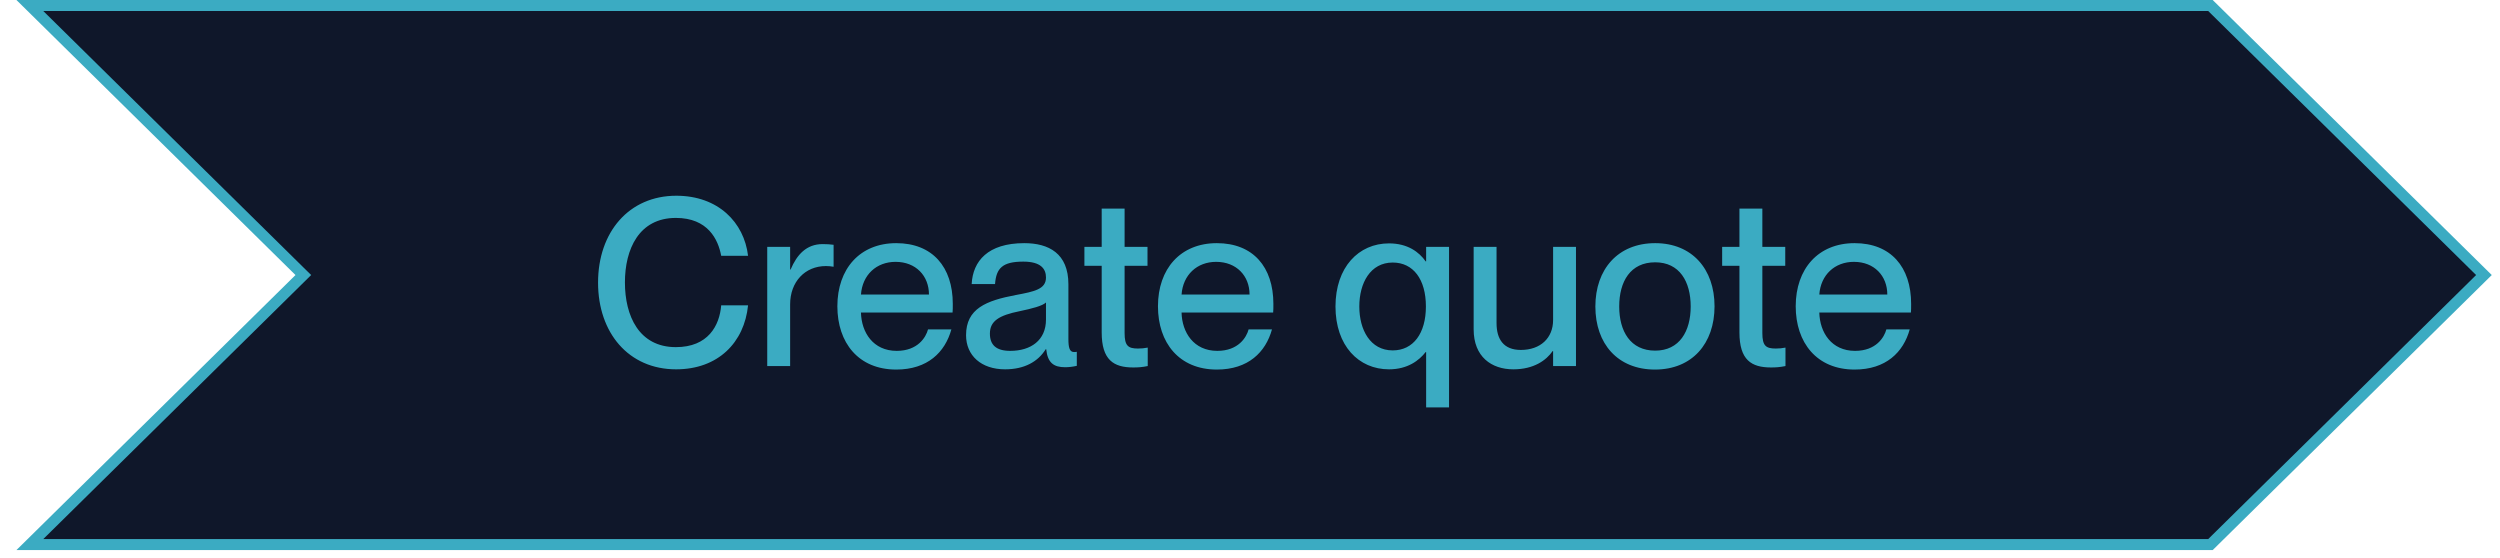 <svg width="130" height="29" viewBox="0 0 130 29" fill="none" xmlns="http://www.w3.org/2000/svg">
<g clip-path="url(#clip0_66_14)">
<path d="M114.943 0.286L129.165 14.302L114.943 28.318H1.552L15.566 14.506L15.773 14.302L15.566 14.099L1.552 0.286H114.943Z" fill="#0F172A" stroke="#3BABC2" stroke-width="0.572"/>
<path d="M35.157 19.205C32.69 19.205 31.099 17.31 31.099 14.697C31.099 12.073 32.702 10.178 35.169 10.178C37.344 10.178 38.692 11.563 38.899 13.3H37.502C37.344 12.45 36.809 11.332 35.145 11.332C33.225 11.332 32.496 12.96 32.496 14.685C32.496 16.423 33.225 18.051 35.145 18.051C36.821 18.051 37.417 16.933 37.502 15.876H38.899C38.705 17.808 37.344 19.205 35.157 19.205ZM42.776 12.693C42.994 12.693 43.164 12.705 43.347 12.729V13.871C43.201 13.847 43.092 13.835 42.946 13.835C41.864 13.835 41.087 14.649 41.087 15.827V19.035H39.896V12.838H41.087V14.017H41.111C41.439 13.239 41.937 12.693 42.776 12.693ZM49.545 15.803C49.545 15.973 49.545 16.155 49.533 16.253H44.77C44.795 17.285 45.402 18.245 46.629 18.245C47.723 18.245 48.148 17.541 48.258 17.127H49.472C49.144 18.318 48.233 19.217 46.605 19.217C44.637 19.217 43.543 17.82 43.543 15.925C43.543 13.98 44.71 12.644 46.605 12.644C48.488 12.644 49.545 13.883 49.545 15.803ZM44.77 15.317H48.306C48.306 14.345 47.626 13.616 46.569 13.616C45.572 13.616 44.843 14.296 44.77 15.317ZM52.264 19.205C51.025 19.205 50.235 18.488 50.235 17.431C50.235 16.046 51.28 15.633 52.823 15.341C53.795 15.159 54.391 15.038 54.391 14.43C54.391 13.98 54.123 13.604 53.212 13.604C52.131 13.604 51.803 13.944 51.742 14.77H50.527C50.588 13.58 51.365 12.644 53.261 12.644C54.536 12.644 55.557 13.179 55.557 14.782V17.625C55.557 18.075 55.618 18.306 55.849 18.306C55.885 18.306 55.922 18.306 55.994 18.294V19.023C55.788 19.071 55.581 19.096 55.387 19.096C54.791 19.096 54.476 18.865 54.403 18.16H54.378C53.977 18.804 53.273 19.205 52.264 19.205ZM52.532 18.245C53.601 18.245 54.391 17.698 54.391 16.617V15.73C54.196 15.912 53.662 16.046 53.03 16.18C51.936 16.398 51.475 16.702 51.475 17.346C51.475 17.929 51.791 18.245 52.532 18.245ZM59.171 18.124C59.378 18.124 59.475 18.111 59.682 18.075V19.035C59.378 19.096 59.184 19.108 58.928 19.108C57.908 19.108 57.288 18.719 57.288 17.285V13.823H56.389V12.838H57.288V10.846H58.479V12.838H59.67V13.823H58.479V17.322C58.479 17.978 58.661 18.124 59.171 18.124ZM66.216 15.803C66.216 15.973 66.216 16.155 66.204 16.253H61.441C61.465 17.285 62.073 18.245 63.3 18.245C64.394 18.245 64.819 17.541 64.928 17.127H66.143C65.815 18.318 64.904 19.217 63.276 19.217C61.307 19.217 60.214 17.82 60.214 15.925C60.214 13.98 61.38 12.644 63.276 12.644C65.159 12.644 66.216 13.883 66.216 15.803ZM61.441 15.317H64.977C64.977 14.345 64.296 13.616 63.239 13.616C62.243 13.616 61.514 14.296 61.441 15.317ZM74.159 13.592V12.838H75.35V21.186H74.159V18.306H74.135C73.795 18.743 73.199 19.205 72.227 19.205C70.648 19.205 69.445 17.978 69.445 15.937C69.445 13.896 70.648 12.656 72.227 12.656C73.199 12.656 73.795 13.106 74.135 13.592H74.159ZM72.422 18.221C73.491 18.221 74.147 17.334 74.147 15.937C74.147 14.527 73.491 13.652 72.422 13.652C71.255 13.652 70.684 14.722 70.684 15.937C70.684 17.152 71.255 18.221 72.422 18.221ZM80.761 16.641V12.838H81.951V19.035H80.761V18.257H80.737C80.409 18.731 79.764 19.205 78.695 19.205C77.553 19.205 76.63 18.549 76.63 17.127V12.838H77.82V16.799C77.82 17.638 78.185 18.197 79.084 18.197C80.105 18.197 80.761 17.577 80.761 16.641ZM86.058 19.217C84.126 19.217 82.959 17.881 82.959 15.937C82.959 14.005 84.126 12.644 86.07 12.644C87.989 12.644 89.156 13.993 89.156 15.925C89.156 17.869 87.989 19.217 86.058 19.217ZM86.07 18.233C87.333 18.233 87.916 17.225 87.916 15.937C87.916 14.637 87.333 13.64 86.07 13.64C84.782 13.64 84.199 14.637 84.199 15.937C84.199 17.225 84.782 18.233 86.07 18.233ZM92.335 18.124C92.541 18.124 92.638 18.111 92.845 18.075V19.035C92.541 19.096 92.347 19.108 92.092 19.108C91.071 19.108 90.451 18.719 90.451 17.285V13.823H89.552V12.838H90.451V10.846H91.642V12.838H92.833V13.823H91.642V17.322C91.642 17.978 91.824 18.124 92.335 18.124ZM99.379 15.803C99.379 15.973 99.379 16.155 99.367 16.253H94.604C94.629 17.285 95.236 18.245 96.463 18.245C97.557 18.245 97.982 17.541 98.091 17.127H99.306C98.978 18.318 98.067 19.217 96.439 19.217C94.471 19.217 93.377 17.82 93.377 15.925C93.377 13.98 94.544 12.644 96.439 12.644C98.322 12.644 99.379 13.883 99.379 15.803ZM94.604 15.317H98.14C98.14 14.345 97.46 13.616 96.403 13.616C95.406 13.616 94.677 14.296 94.604 15.317Z" fill="#3BABC2"/>
</g>
<defs>
<clipPath id="clip0_66_14">
<rect width="128.72" height="28.604" fill="white" transform="translate(0.854 -3.05176e-05)"/>
</clipPath>
</defs>
</svg>
